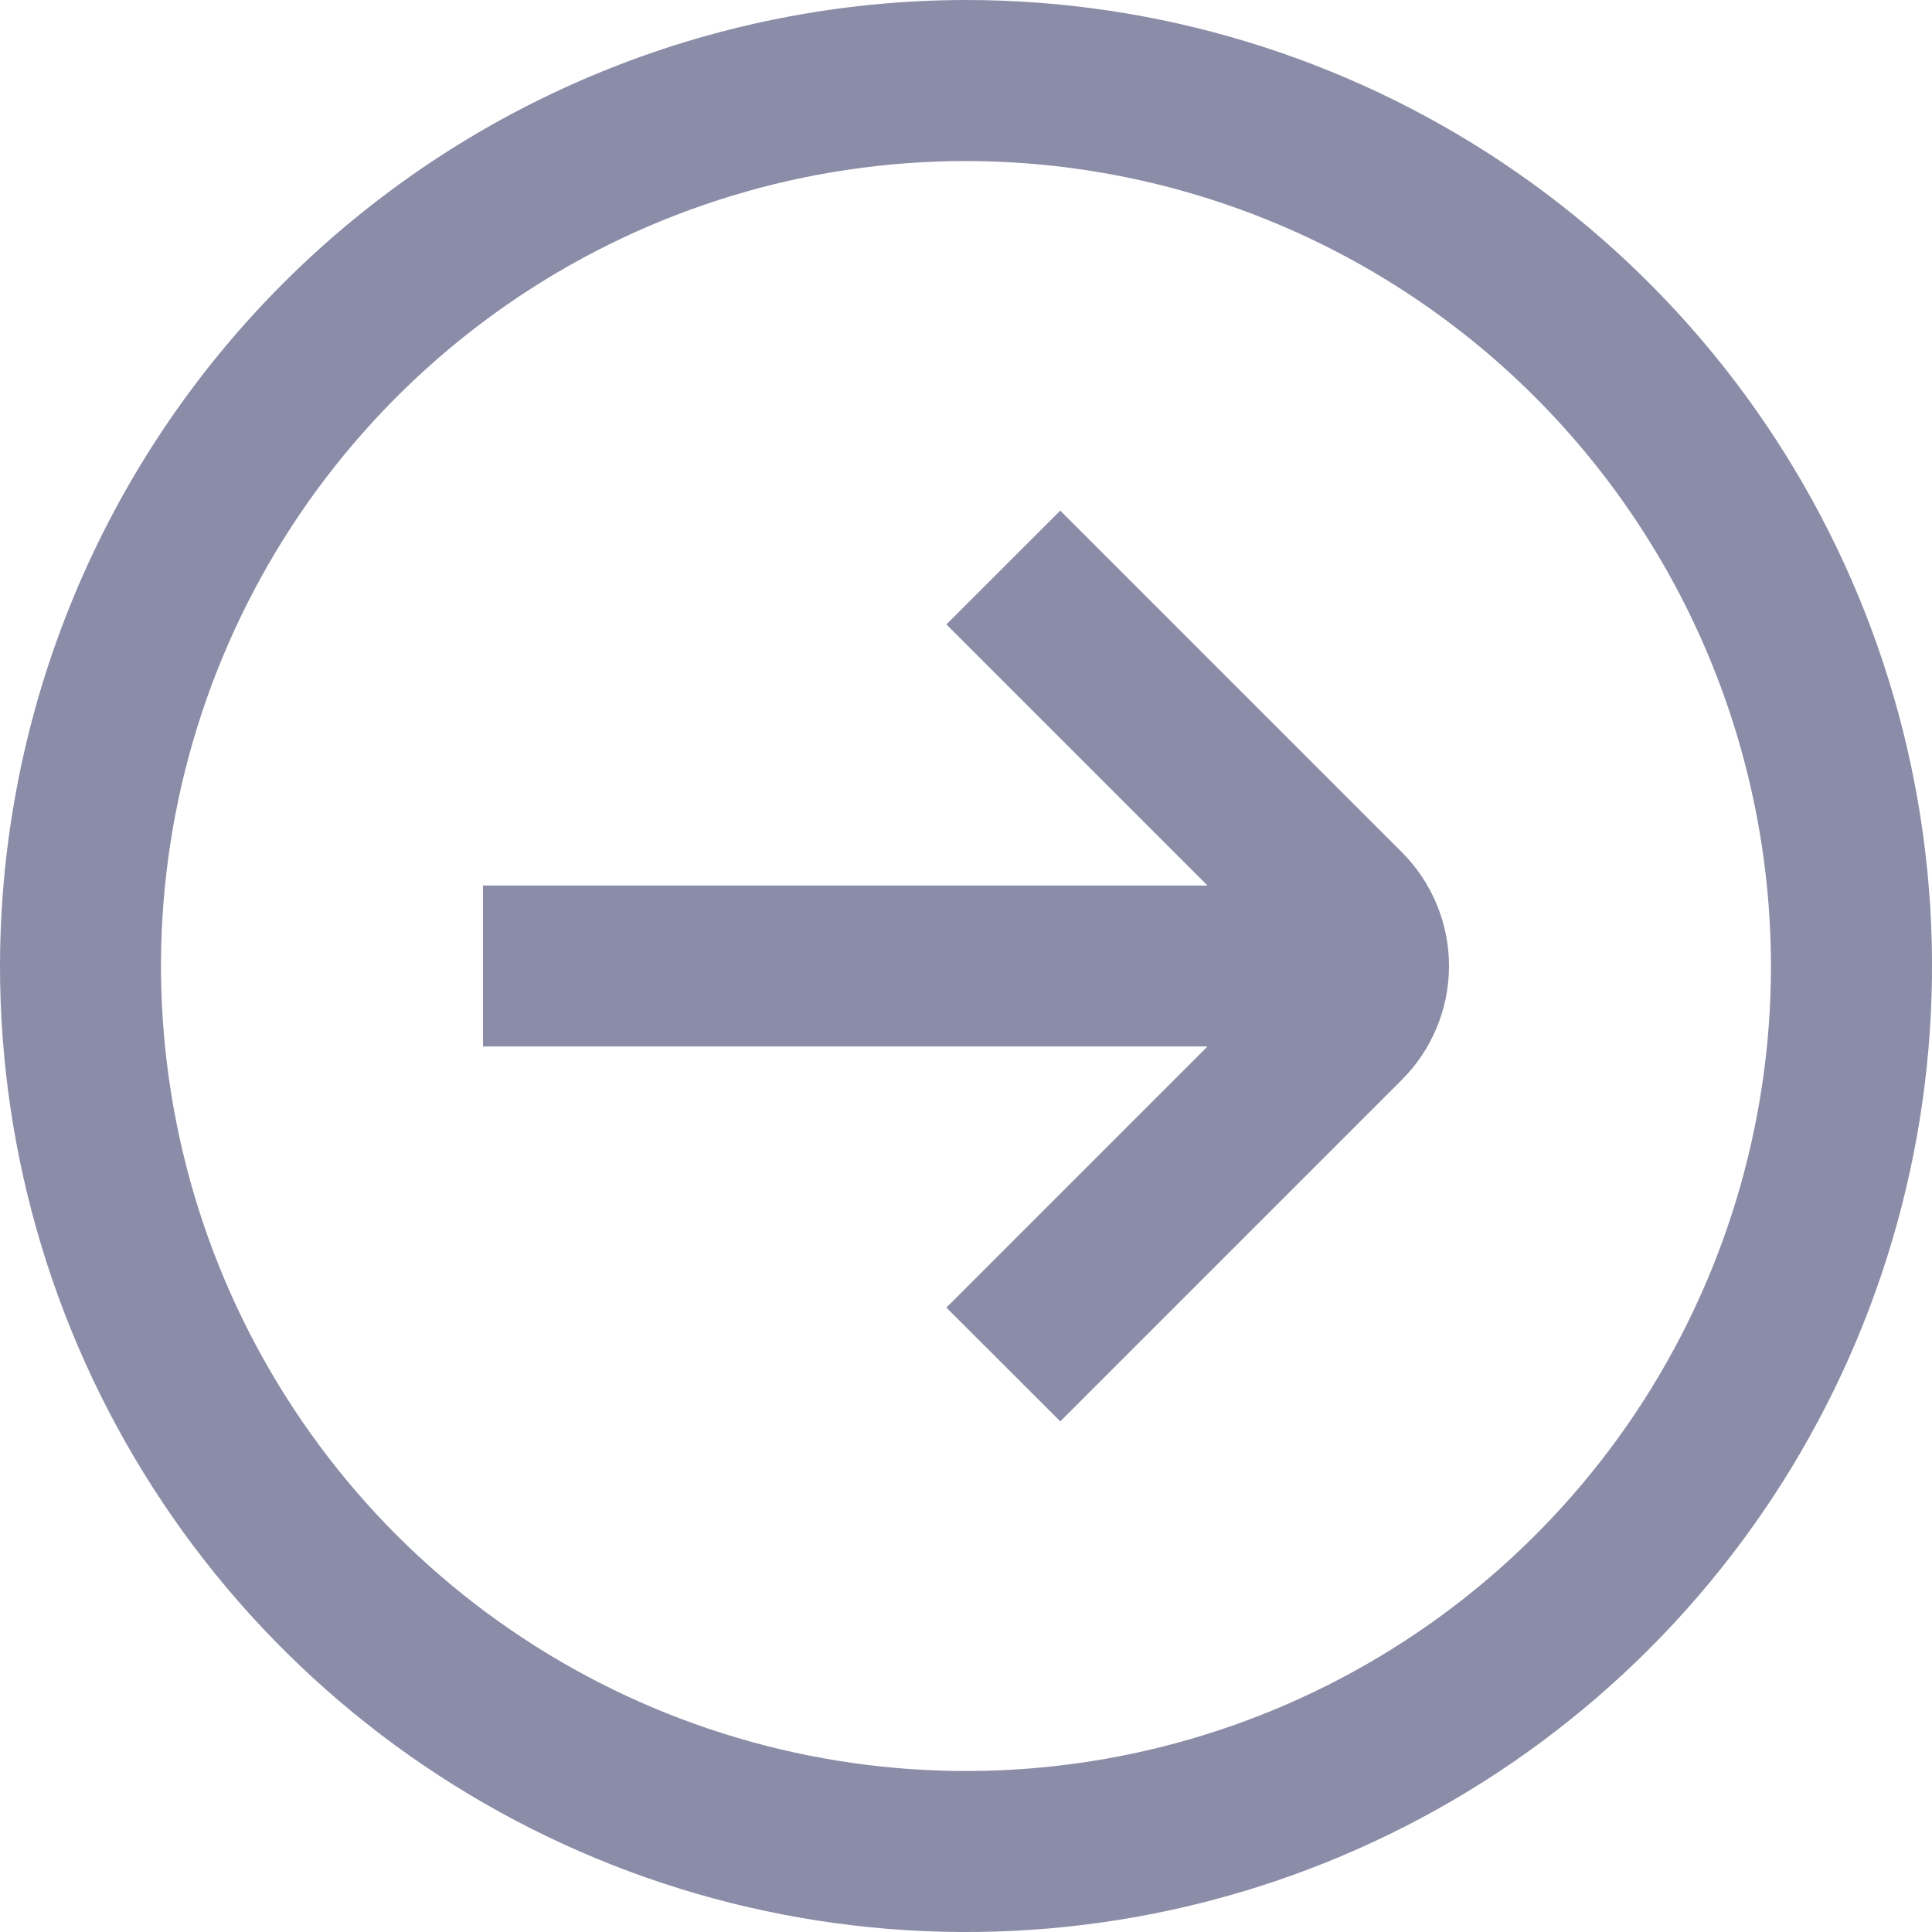 <svg width="20" height="20" viewBox="0 0 20 20" fill="none" xmlns="http://www.w3.org/2000/svg">
<path d="M0 10C0 11.978 0.586 13.911 1.685 15.556C2.784 17.2 4.346 18.482 6.173 19.239C8 19.996 10.011 20.194 11.951 19.808C13.891 19.422 15.672 18.47 17.071 17.071C18.47 15.672 19.422 13.891 19.808 11.951C20.194 10.011 19.996 8 19.239 6.173C18.482 4.346 17.2 2.784 15.556 1.685C13.911 0.586 11.978 0 10 0C7.349 0.003 4.807 1.057 2.932 2.932C1.057 4.807 0.003 7.349 0 10ZM18.333 10C18.333 11.648 17.845 13.259 16.929 14.63C16.013 16 14.712 17.068 13.189 17.699C11.666 18.33 9.991 18.495 8.374 18.173C6.758 17.852 5.273 17.058 4.107 15.893C2.942 14.727 2.148 13.242 1.827 11.626C1.505 10.009 1.67 8.334 2.301 6.811C2.932 5.288 4 3.987 5.37 3.071C6.741 2.155 8.352 1.667 10 1.667C12.209 1.669 14.328 2.548 15.89 4.11C17.452 5.672 18.331 7.791 18.333 10ZM9.797 6.464L10.976 5.286L14.512 8.822C14.824 9.134 15 9.558 15 10C15 10.442 14.824 10.866 14.512 11.178L10.976 14.714L9.797 13.536L12.5 10.833H5V9.167H12.5L9.797 6.464Z" fill="#8B8CA7"/>
</svg>
